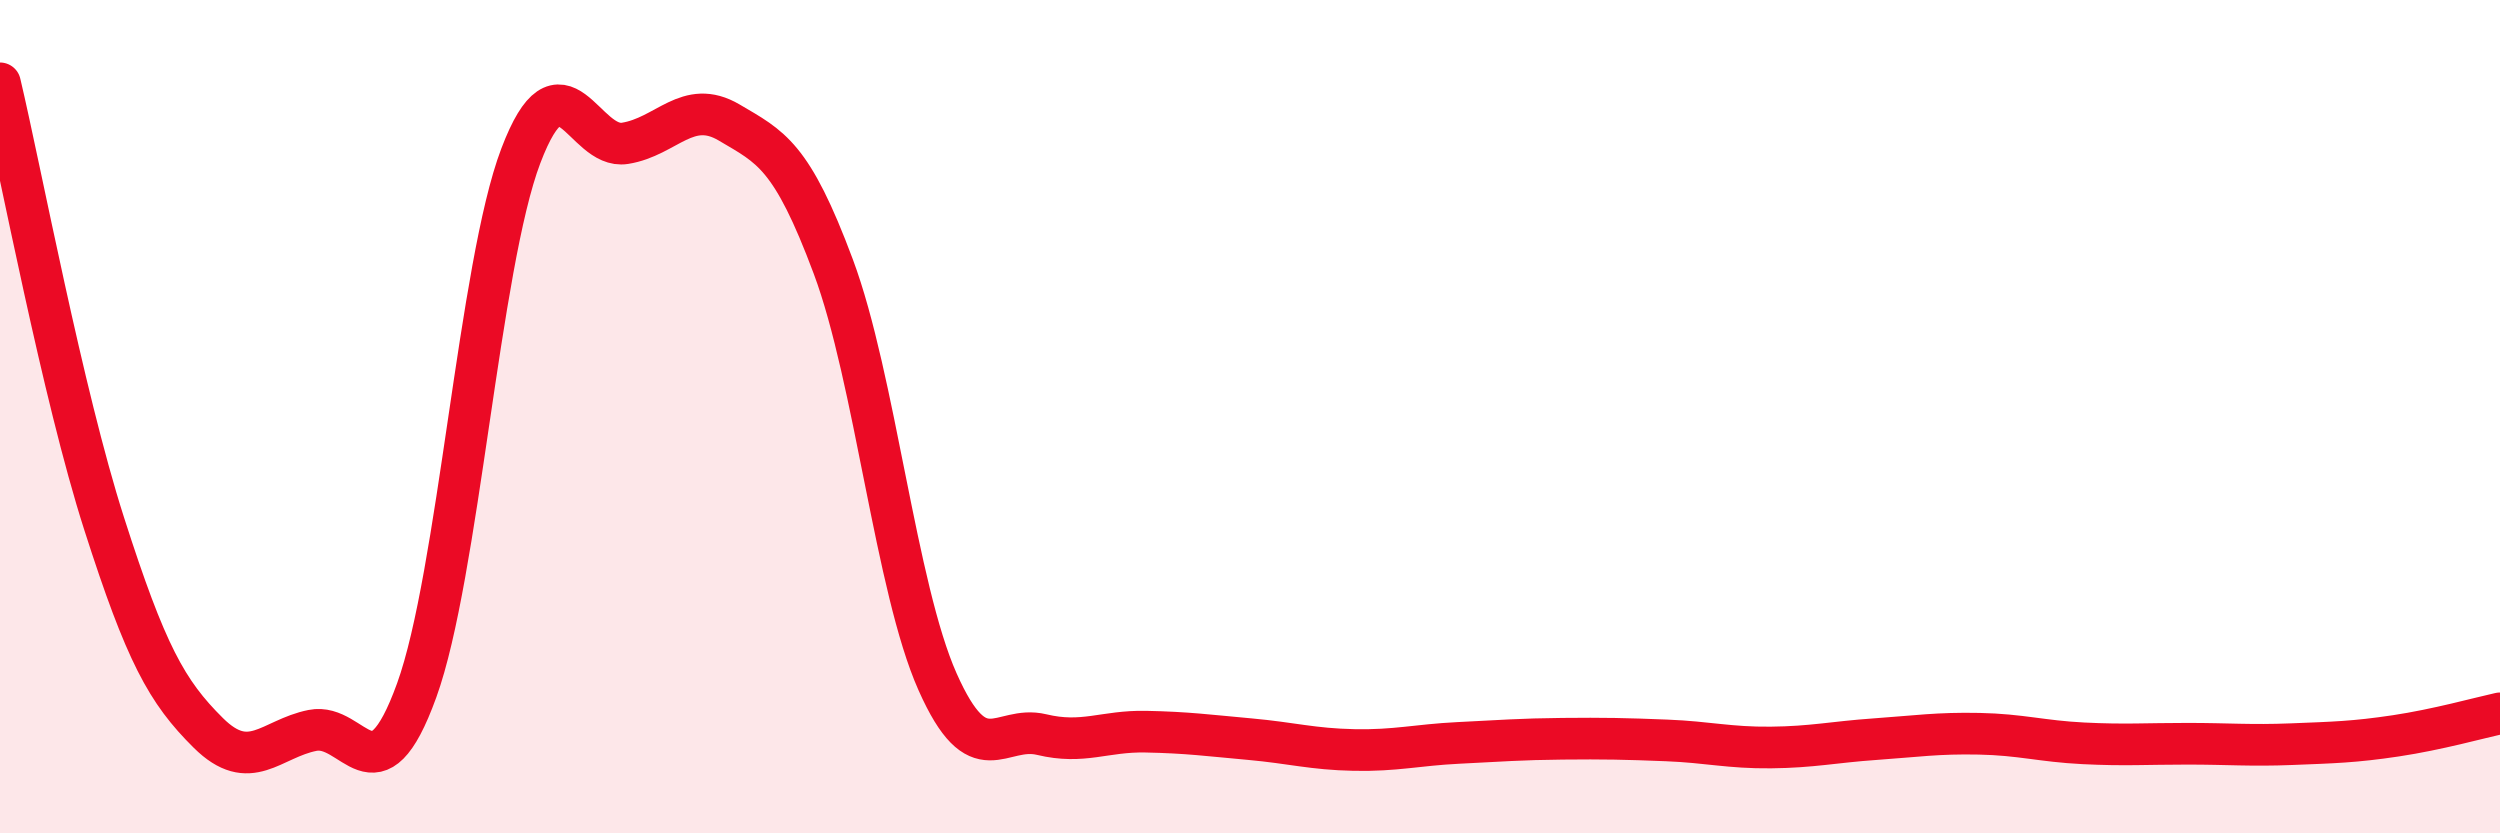 
    <svg width="60" height="20" viewBox="0 0 60 20" xmlns="http://www.w3.org/2000/svg">
      <path
        d="M 0,2 C 0.5,4.11 1.5,9.45 2.5,12.57 C 3.5,15.69 4,16.6 5,17.59 C 6,18.58 6.5,17.73 7.5,17.53 C 8.5,17.33 9,19.33 10,16.57 C 11,13.81 11.5,6.37 12.5,3.74 C 13.5,1.11 14,3.6 15,3.44 C 16,3.28 16.5,2.35 17.5,2.94 C 18.5,3.53 19,3.72 20,6.4 C 21,9.08 21.5,14.11 22.5,16.36 C 23.5,18.61 24,17.39 25,17.63 C 26,17.87 26.5,17.54 27.5,17.56 C 28.5,17.58 29,17.65 30,17.74 C 31,17.83 31.5,17.98 32.5,18 C 33.5,18.02 34,17.88 35,17.83 C 36,17.78 36.5,17.74 37.5,17.73 C 38.5,17.72 39,17.73 40,17.77 C 41,17.81 41.5,17.95 42.5,17.94 C 43.5,17.93 44,17.81 45,17.74 C 46,17.67 46.5,17.59 47.5,17.61 C 48.5,17.63 49,17.79 50,17.84 C 51,17.89 51.5,17.85 52.5,17.85 C 53.5,17.85 54,17.9 55,17.86 C 56,17.82 56.5,17.81 57.5,17.66 C 58.5,17.51 59.5,17.23 60,17.12L60 20L0 20Z"
        fill="#EB0A25"
        opacity="0.1"
        stroke-linecap="round"
        stroke-linejoin="round"
      />
      <path
        d="M 0,2 C 0.5,4.11 1.5,9.45 2.5,12.57 C 3.5,15.69 4,16.6 5,17.59 C 6,18.58 6.5,17.73 7.5,17.53 C 8.5,17.33 9,19.33 10,16.57 C 11,13.81 11.5,6.37 12.5,3.74 C 13.5,1.11 14,3.6 15,3.44 C 16,3.28 16.5,2.35 17.5,2.94 C 18.5,3.53 19,3.72 20,6.4 C 21,9.08 21.5,14.11 22.5,16.36 C 23.5,18.61 24,17.39 25,17.63 C 26,17.87 26.5,17.54 27.5,17.56 C 28.5,17.58 29,17.65 30,17.74 C 31,17.83 31.5,17.98 32.5,18 C 33.5,18.02 34,17.88 35,17.83 C 36,17.78 36.5,17.74 37.5,17.73 C 38.5,17.72 39,17.73 40,17.77 C 41,17.81 41.5,17.95 42.5,17.94 C 43.5,17.93 44,17.81 45,17.74 C 46,17.67 46.5,17.59 47.5,17.61 C 48.5,17.63 49,17.79 50,17.84 C 51,17.89 51.5,17.85 52.5,17.85 C 53.5,17.85 54,17.9 55,17.86 C 56,17.82 56.5,17.81 57.5,17.66 C 58.5,17.51 59.5,17.23 60,17.12"
        stroke="#EB0A25"
        stroke-width="1"
        fill="none"
        stroke-linecap="round"
        stroke-linejoin="round"
      />
    </svg>
  